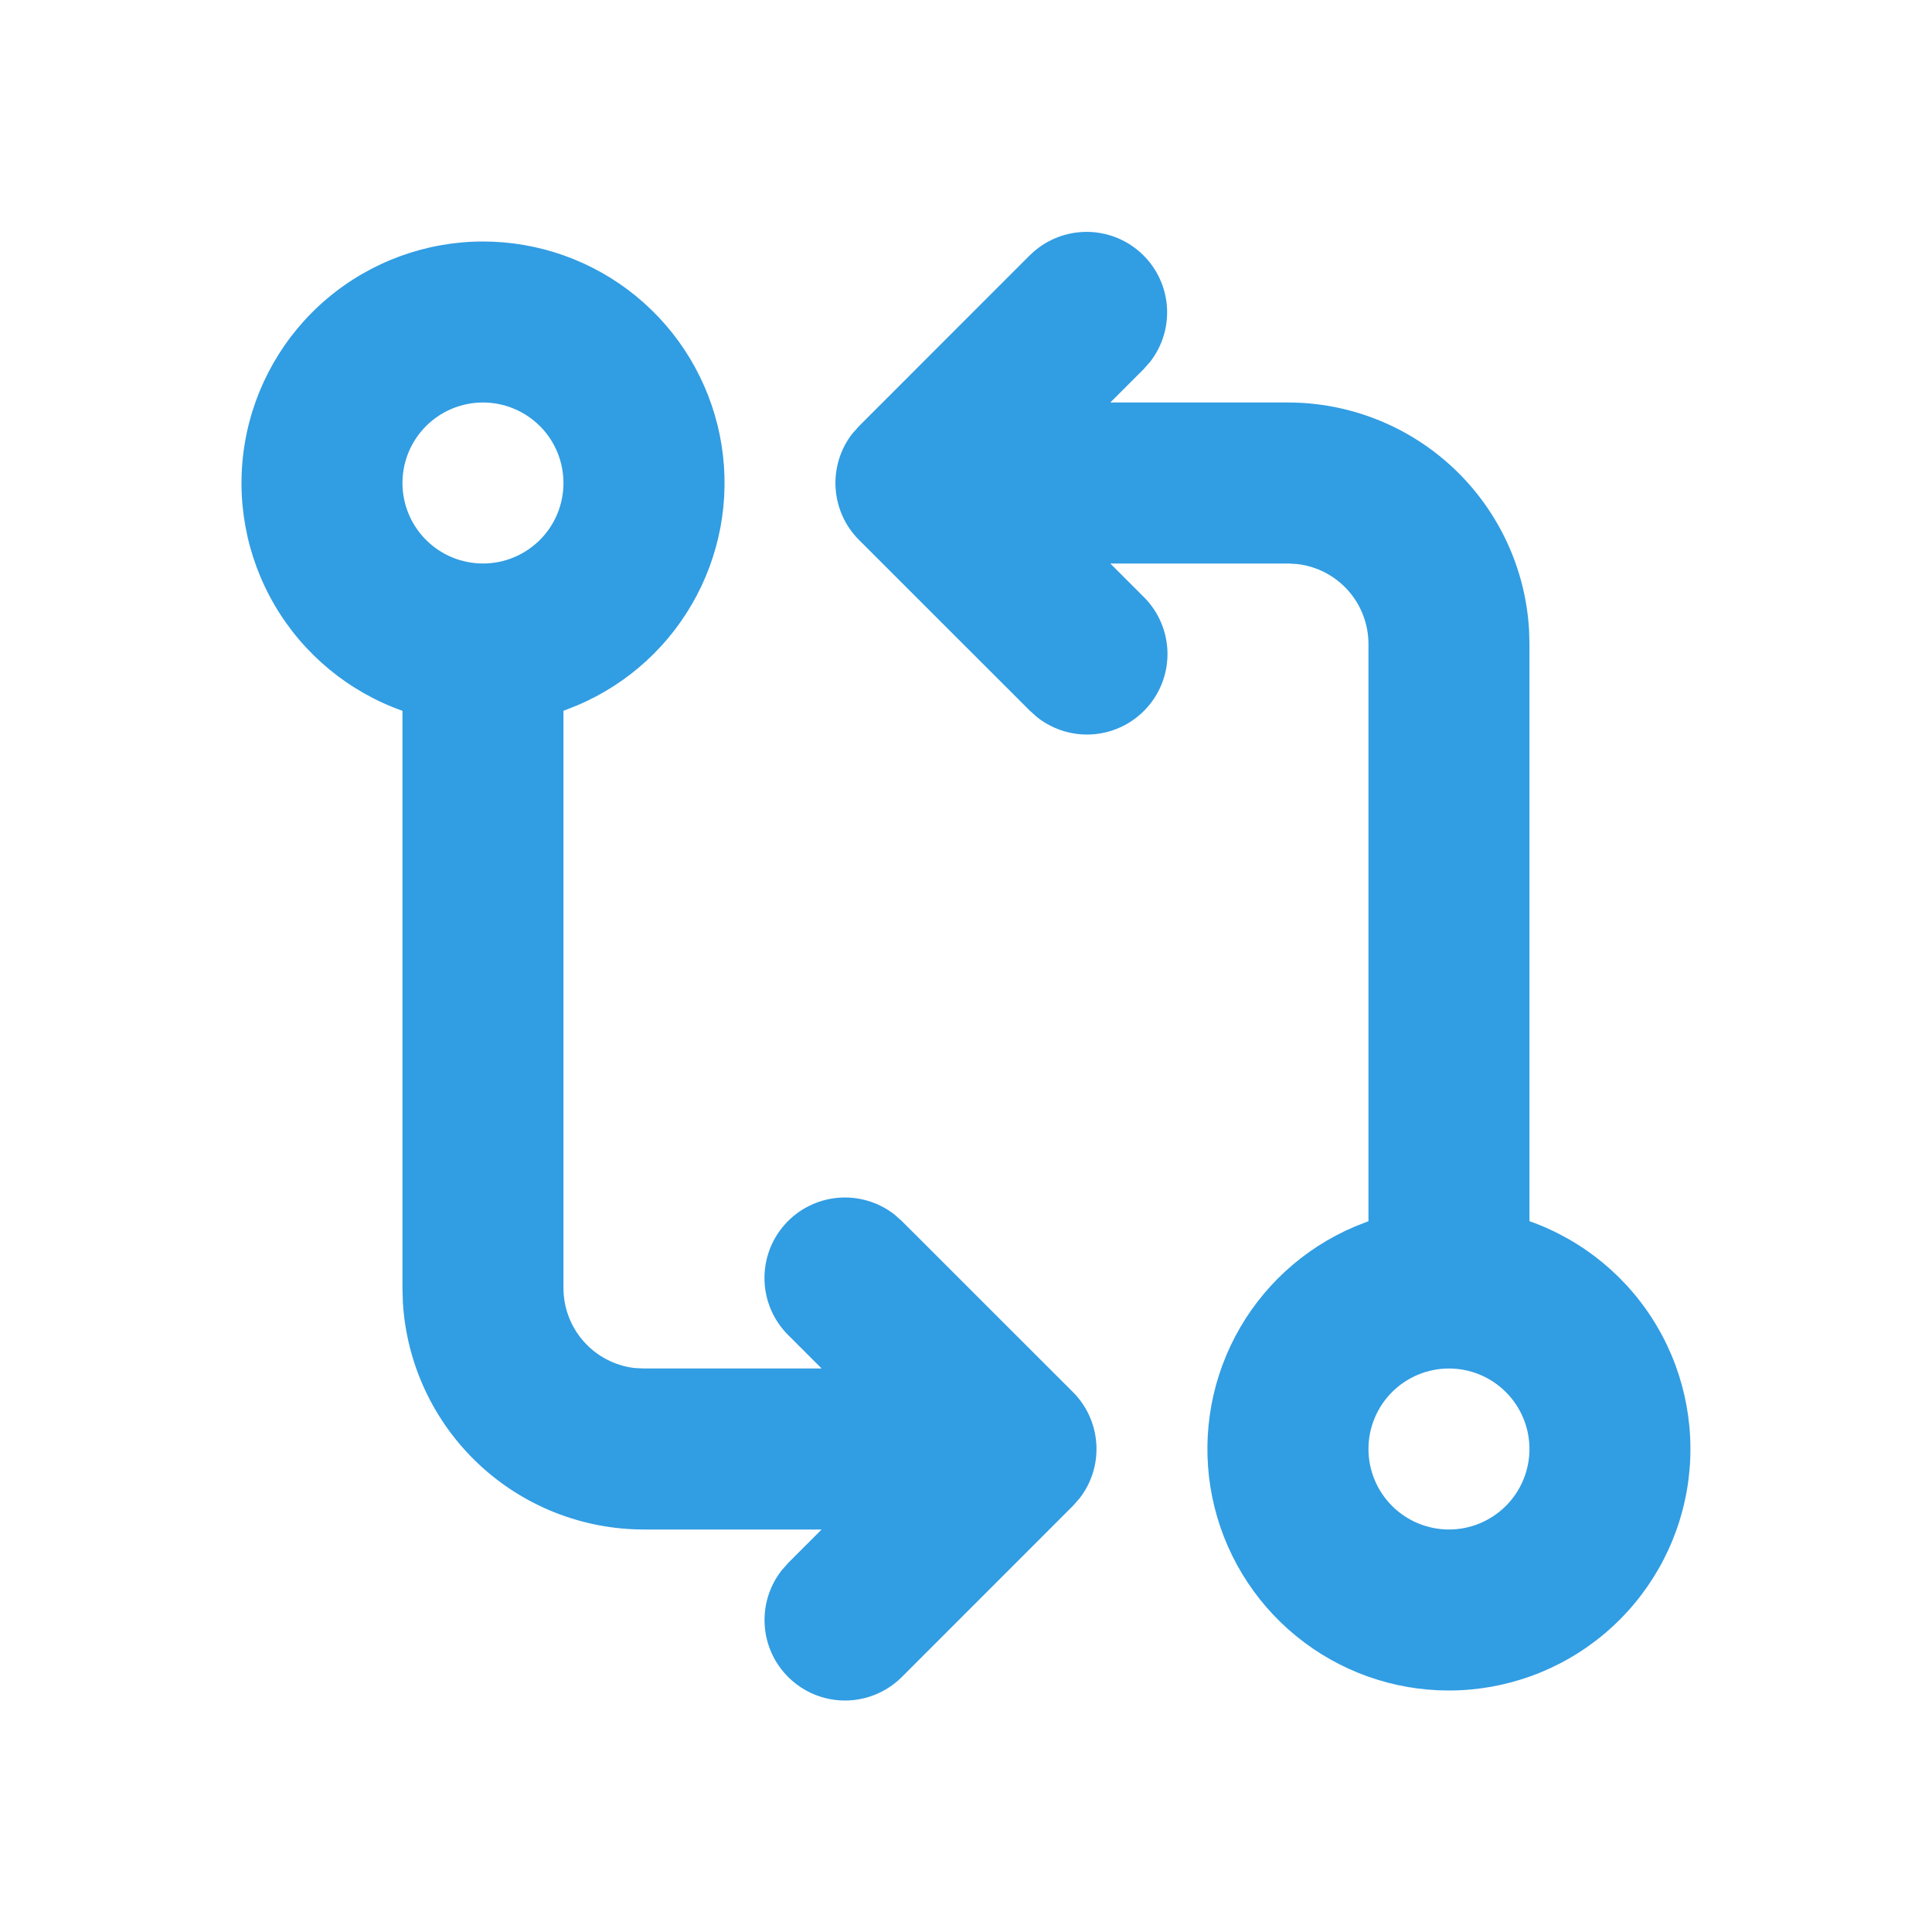 <svg width="48" height="48" viewBox="0 0 48 48" fill="none" xmlns="http://www.w3.org/2000/svg">
<g clip-path="url(#clip0_2051_1533)">
<path fill-rule="evenodd" clip-rule="evenodd" d="M11.999 6C13.383 6 14.725 6.478 15.797 7.353C16.869 8.229 17.605 9.448 17.881 10.804C18.157 12.161 17.955 13.57 17.31 14.795C16.666 16.02 15.617 16.984 14.343 17.524L13.999 17.66V32C13.999 32.49 14.178 32.964 14.504 33.33C14.83 33.697 15.278 33.931 15.765 33.988L15.999 34H20.413L19.585 33.172C19.223 32.813 19.011 32.329 18.994 31.819C18.977 31.309 19.155 30.812 19.492 30.429C19.829 30.046 20.3 29.807 20.808 29.76C21.317 29.713 21.823 29.862 22.225 30.176L22.413 30.344L26.655 34.584C27 34.928 27.207 35.386 27.238 35.872C27.269 36.358 27.122 36.839 26.823 37.224L26.655 37.414L22.415 41.656C22.056 42.019 21.572 42.23 21.062 42.248C20.552 42.265 20.055 42.087 19.672 41.749C19.289 41.412 19.05 40.941 19.003 40.433C18.956 39.925 19.105 39.418 19.419 39.016L19.585 38.828L20.413 38H15.999C14.469 38 12.996 37.416 11.883 36.366C10.769 35.316 10.099 33.88 10.009 32.352L9.999 32V17.66C8.665 17.188 7.541 16.259 6.825 15.038C6.109 13.817 5.847 12.383 6.086 10.987C6.326 9.592 7.05 8.327 8.132 7.414C9.214 6.502 10.584 6.001 11.999 6ZM25.585 6.344C25.945 5.985 26.428 5.777 26.936 5.762C27.444 5.746 27.939 5.925 28.32 6.261C28.701 6.597 28.94 7.065 28.988 7.571C29.036 8.077 28.89 8.582 28.579 8.984L28.413 9.172L27.585 10H31.999C33.53 10 35.002 10.585 36.116 11.635C37.229 12.685 37.9 14.12 37.989 15.648L37.999 16V30.34C39.334 30.812 40.458 31.741 41.174 32.962C41.89 34.183 42.151 35.618 41.912 37.013C41.673 38.408 40.948 39.673 39.866 40.586C38.784 41.499 37.415 41.999 35.999 42C34.615 42.001 33.274 41.523 32.202 40.647C31.13 39.772 30.394 38.552 30.118 37.196C29.842 35.84 30.043 34.43 30.688 33.205C31.333 31.98 32.381 31.016 33.655 30.476L33.999 30.34V16C33.999 15.51 33.819 15.037 33.494 14.671C33.168 14.305 32.72 14.071 32.233 14.014L31.999 14H27.585L28.413 14.828C28.776 15.187 28.987 15.671 29.005 16.181C29.022 16.691 28.844 17.189 28.506 17.571C28.169 17.954 27.698 18.194 27.19 18.241C26.682 18.288 26.175 18.139 25.773 17.824L25.585 17.656L21.343 13.416C20.998 13.072 20.791 12.613 20.76 12.127C20.729 11.64 20.877 11.159 21.175 10.774L21.343 10.586L25.583 6.344H25.585ZM35.999 34C35.469 34 34.96 34.211 34.585 34.586C34.21 34.961 33.999 35.47 33.999 36C33.999 36.531 34.21 37.039 34.585 37.414C34.96 37.789 35.469 38 35.999 38C36.53 38 37.038 37.789 37.413 37.414C37.788 37.039 37.999 36.531 37.999 36C37.999 35.47 37.788 34.961 37.413 34.586C37.038 34.211 36.53 34 35.999 34ZM11.999 10C11.469 10 10.96 10.211 10.585 10.586C10.21 10.961 9.999 11.47 9.999 12C9.999 12.531 10.21 13.039 10.585 13.414C10.96 13.789 11.469 14 11.999 14C12.53 14 13.038 13.789 13.414 13.414C13.789 13.039 13.999 12.531 13.999 12C13.999 11.47 13.789 10.961 13.414 10.586C13.038 10.211 12.53 10 11.999 10Z" fill="#319DE3"/>
</g>
<defs>
<clipPath id="clip0_2051_1533">
<rect width="48" height="48" fill="white"/>
</clipPath>
</defs>
</svg>
